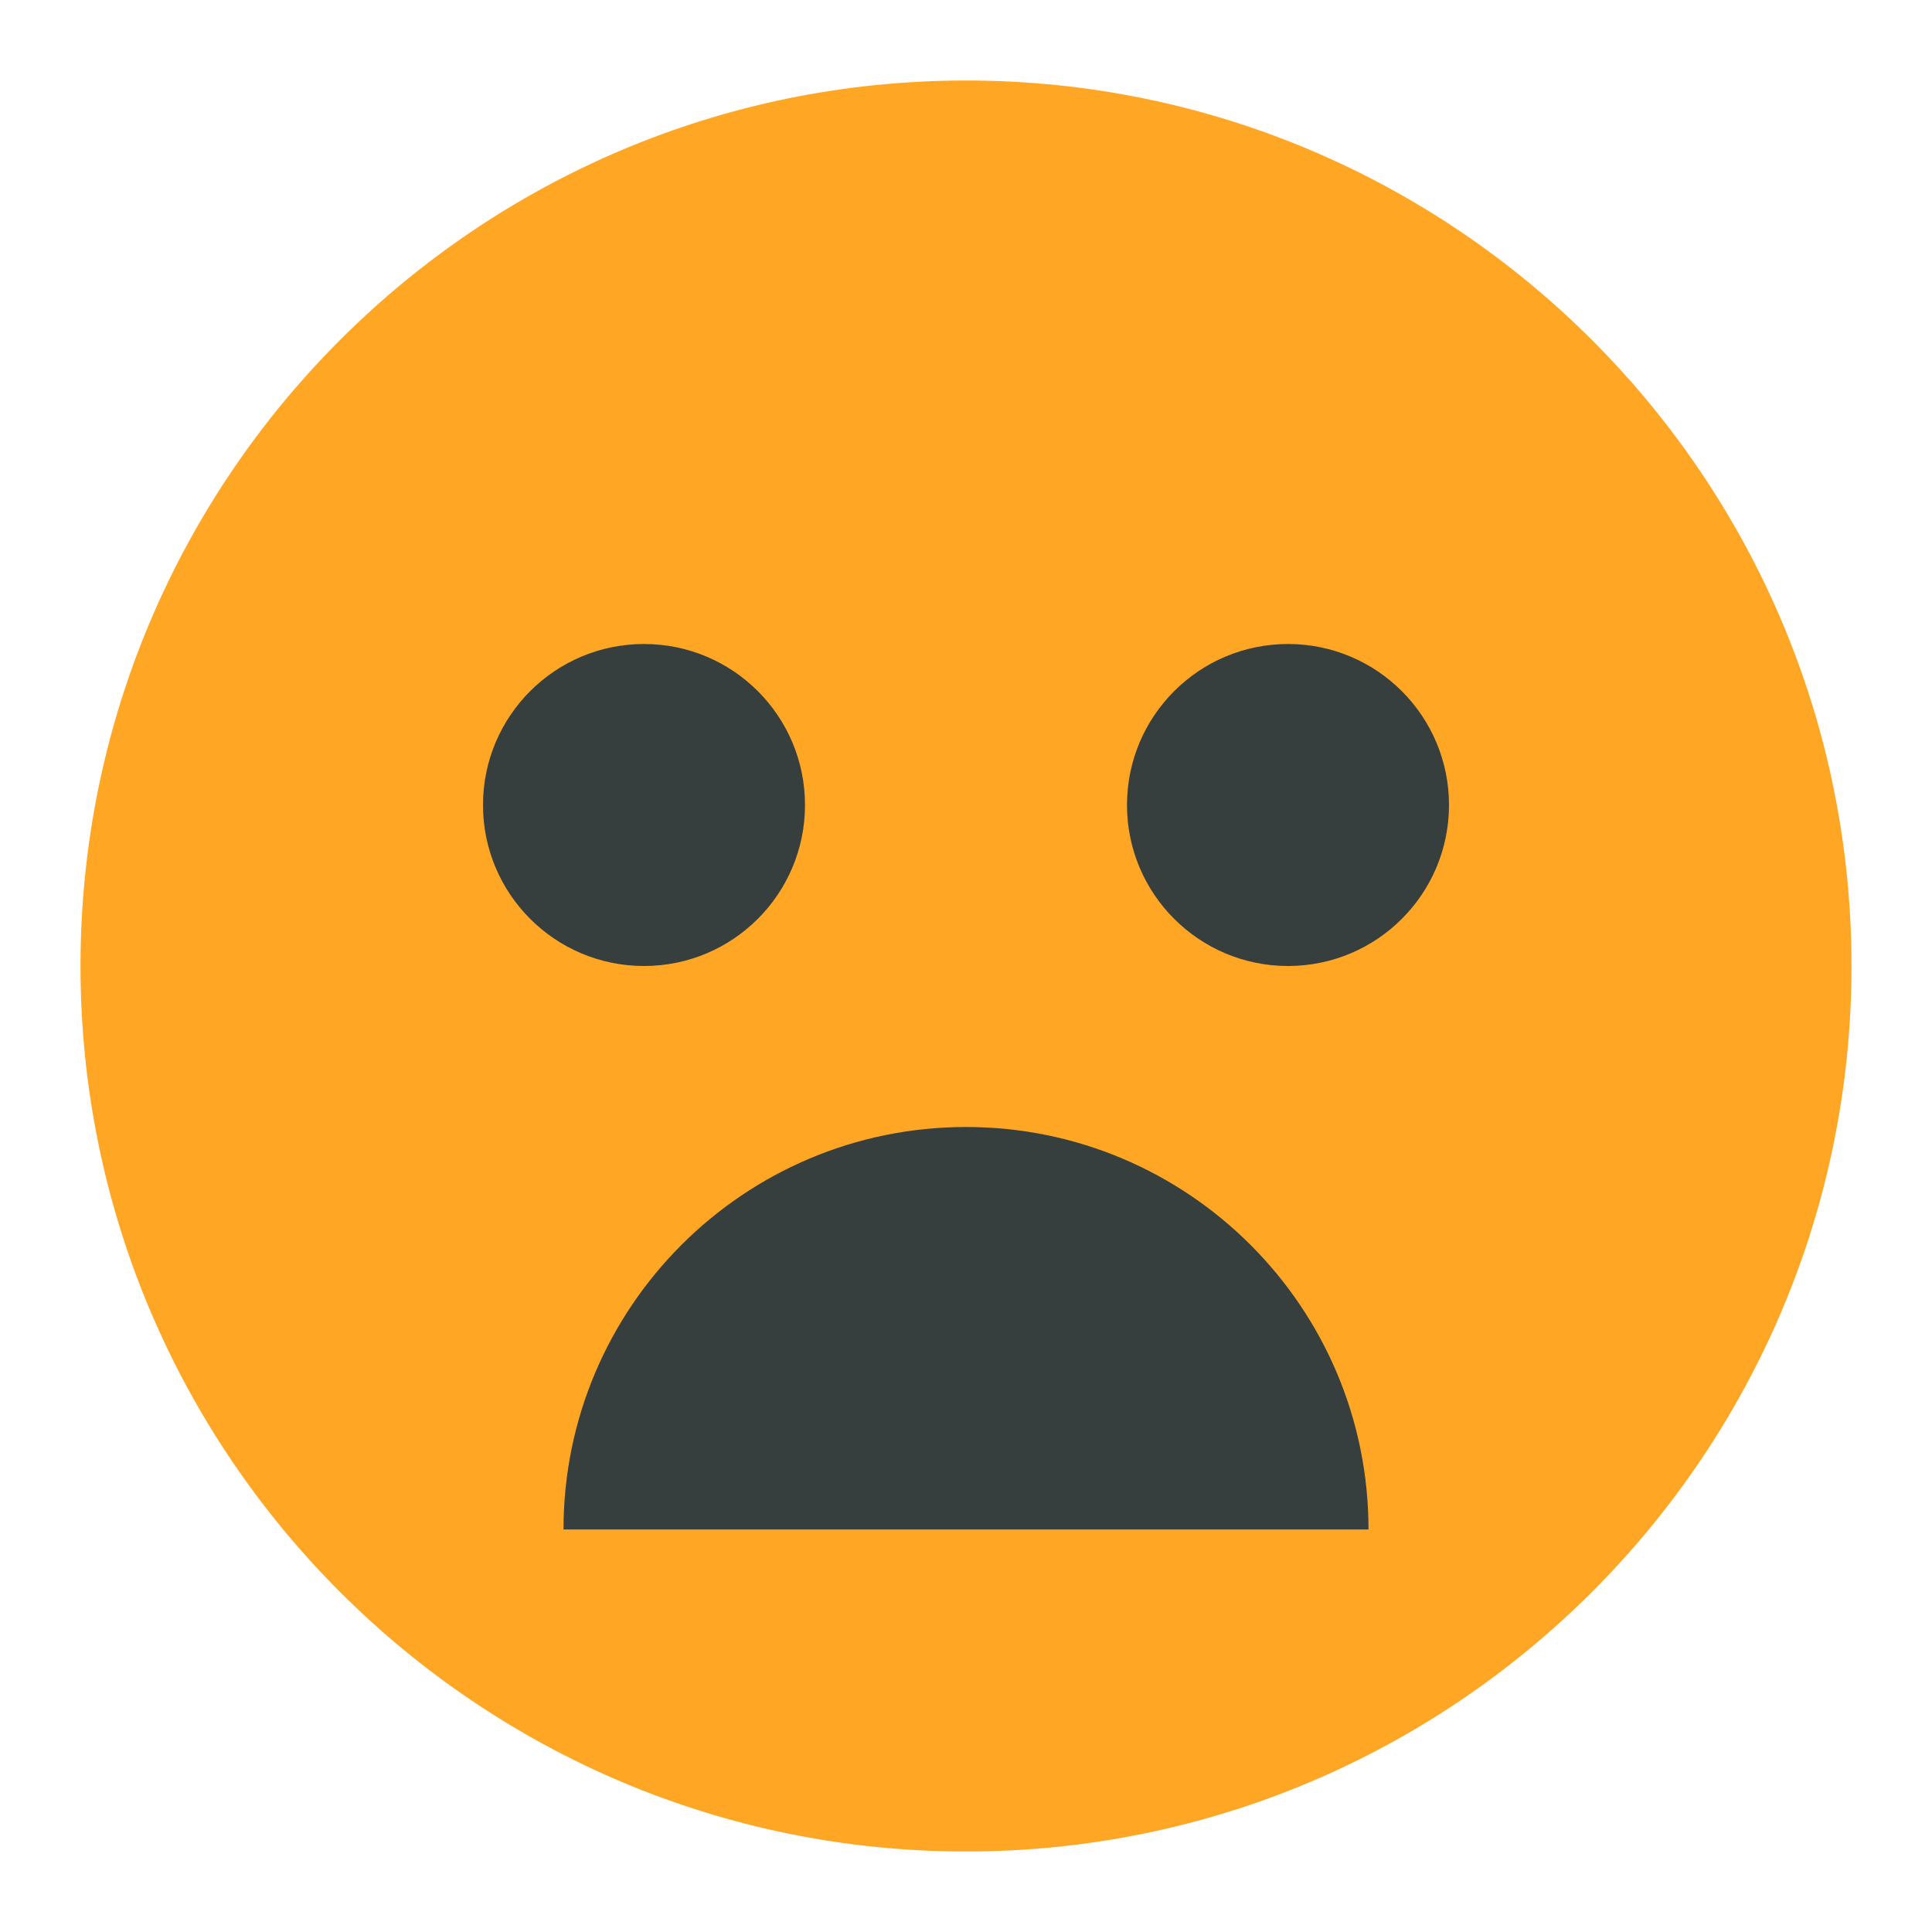 <?xml version="1.0" encoding="UTF-8"?><svg id="ICONS" xmlns="http://www.w3.org/2000/svg" viewBox="0 0 24 24"><defs><style>.cls-1{fill:#ffa724;}.cls-2{fill:#373e3e;}</style></defs><path class="cls-1" d="M12,23c-6.07,0-11-4.93-11-11S5.93,1,12,1s11,4.93,11,11-4.93,11-11,11Z"/><g><circle class="cls-2" cx="8" cy="10" r="2"/><circle class="cls-2" cx="16" cy="10" r="2"/></g><path class="cls-2" d="M12,14c-2.76,0-5,2.24-5,5h10c0-2.76-2.24-5-5-5Z"/></svg>
